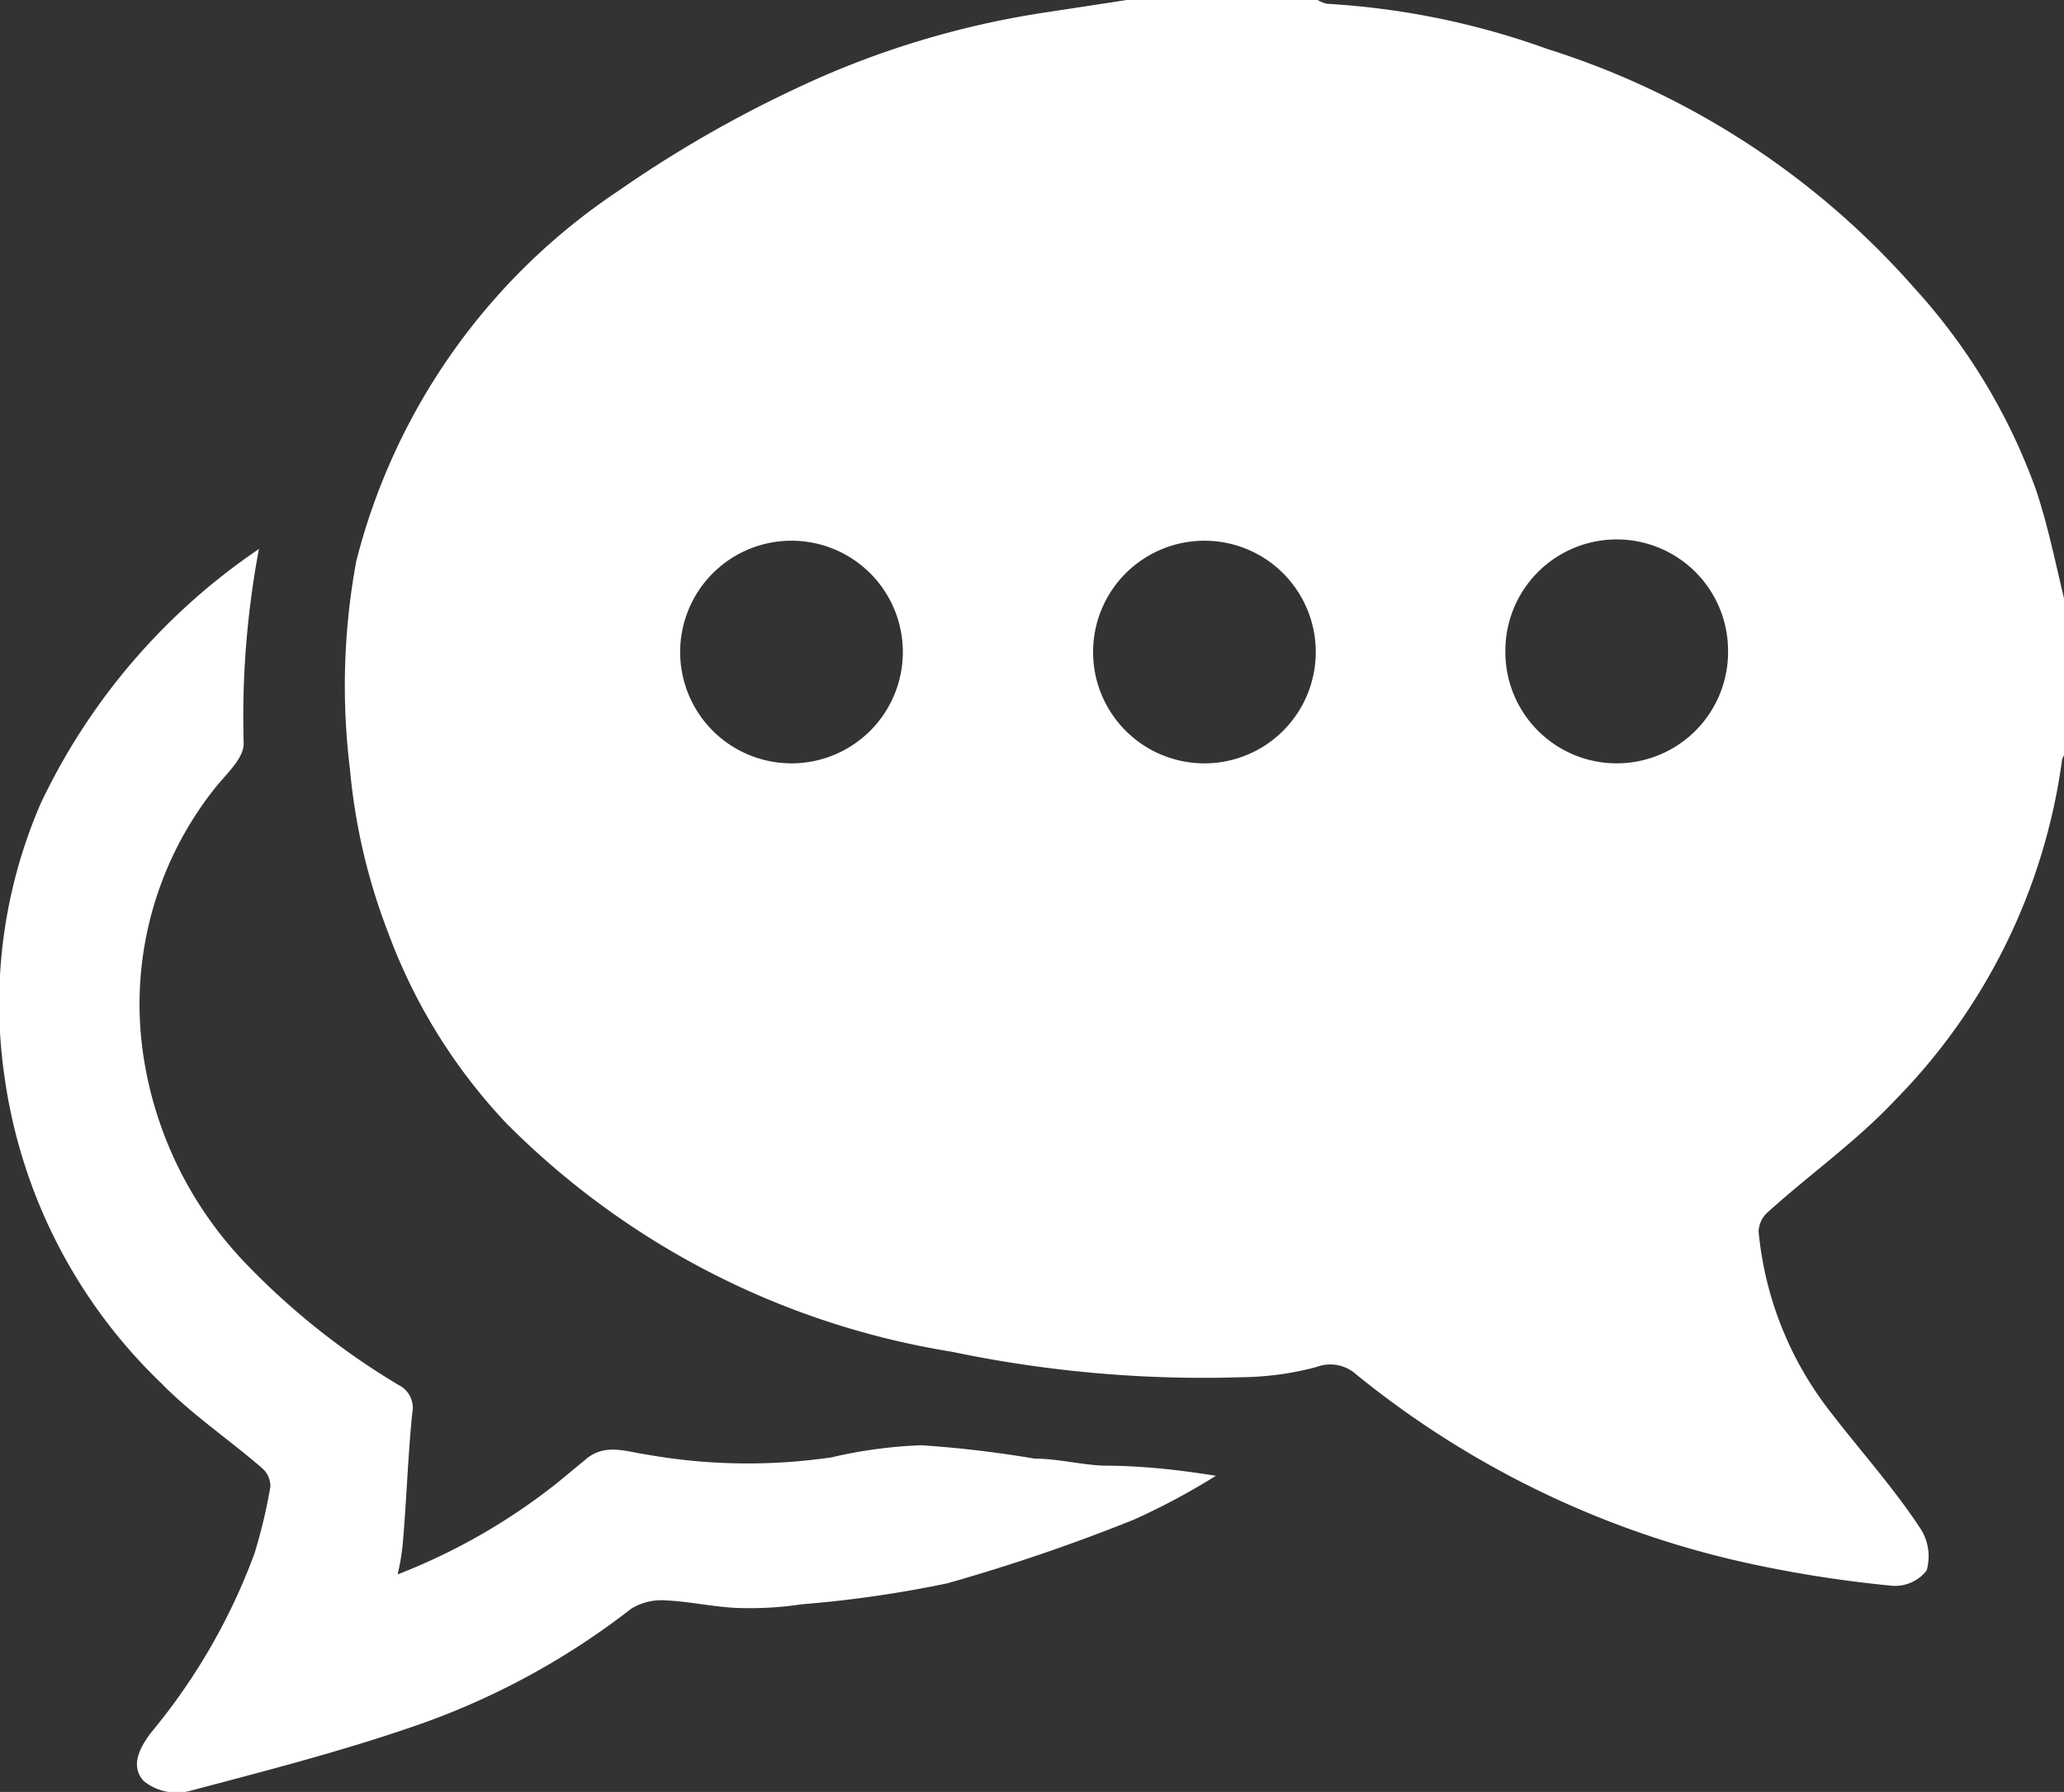 <svg xmlns="http://www.w3.org/2000/svg" viewBox="0 0 32.44 28.17"><rect x="0" y="0" width="32.44" height="28.17" fill="#333333" stroke="none"/><defs><style>.cls-1{fill:#fff;}</style></defs><title>Asset 10messages icon</title><g id="Layer_2" data-name="Layer 2"><g id="box_guides" data-name="box guides"><g id="S98xsG.tif"><path class="cls-1" d="M17.71,0h3a.46.46,0,0,0,.15.06,12.24,12.24,0,0,1,3.46.71,12.79,12.79,0,0,1,5.77,3.76A9.45,9.45,0,0,1,32,7.7c.2.6.32,1.22.47,1.83v2.3a.37.37,0,0,0-.06.11,9.42,9.42,0,0,1-2.63,5.36c-.61.65-1.35,1.17-2,1.76a.42.42,0,0,0-.14.3,5.43,5.43,0,0,0,1.14,2.85c.47.61,1,1.2,1.41,1.83a.8.8,0,0,1,.09.65.63.63,0,0,1-.53.24,19.33,19.33,0,0,1-2.11-.32,14.76,14.76,0,0,1-6.32-3,.61.61,0,0,0-.63-.12,4.71,4.71,0,0,1-1.16.16,19.26,19.26,0,0,1-4.57-.4,12.72,12.72,0,0,1-7-3.59,8.79,8.79,0,0,1-1.86-3,9.5,9.5,0,0,1-.6-2.57A10.75,10.75,0,0,1,5.6,8.82,9.93,9.93,0,0,1,9.72,3a18.93,18.93,0,0,1,2.75-1.59A14.05,14.05,0,0,1,16.4.2Zm-5.3,12a1.75,1.75,0,0,0,1.78-1.76A1.75,1.75,0,1,0,12.42,12Zm6.49,0a1.75,1.75,0,0,0,1.78-1.76A1.75,1.75,0,1,0,18.9,12Zm6.49,0a1.75,1.75,0,0,0,1.77-1.77,1.75,1.75,0,0,0-3.5,0A1.75,1.75,0,0,0,25.4,12Z"/><path class="cls-1" d="M6.25,24.75a9.63,9.63,0,0,0,2.51-1.44l.46-.38c.29-.24.63-.11.91-.07a9.1,9.1,0,0,0,2.94.05,7.33,7.33,0,0,1,1.41-.19,17.56,17.56,0,0,1,1.78.21c.35,0,.7.09,1.06.11.59,0,1.17.06,1.79.16a10.76,10.76,0,0,1-1.29.69,29.18,29.18,0,0,1-2.93,1,18.29,18.29,0,0,1-2.29.33,5.4,5.4,0,0,1-.9.06c-.41,0-.81-.1-1.22-.12a.91.91,0,0,0-.56.13,11.79,11.79,0,0,1-3.48,1.87c-1.14.39-2.31.69-3.48,1A.83.83,0,0,1,2.26,28c-.21-.23-.08-.51.12-.77A9.59,9.59,0,0,0,4,24.42a8.3,8.3,0,0,0,.25-1.05.38.38,0,0,0-.13-.29c-.52-.45-1.1-.84-1.58-1.33A8.26,8.26,0,0,1,.07,16.92a7.92,7.92,0,0,1,.57-4.29,10,10,0,0,1,3.43-4,14.26,14.26,0,0,0-.24,3.06c0,.24-.28.48-.46.71a5.46,5.46,0,0,0-1.13,4.1,6,6,0,0,0,1.63,3.37,11.5,11.5,0,0,0,2.39,1.9.4.4,0,0,1,.22.44c-.07.69-.09,1.38-.15,2.06A3.74,3.74,0,0,1,6.25,24.75Z"/></g></g></g></svg>